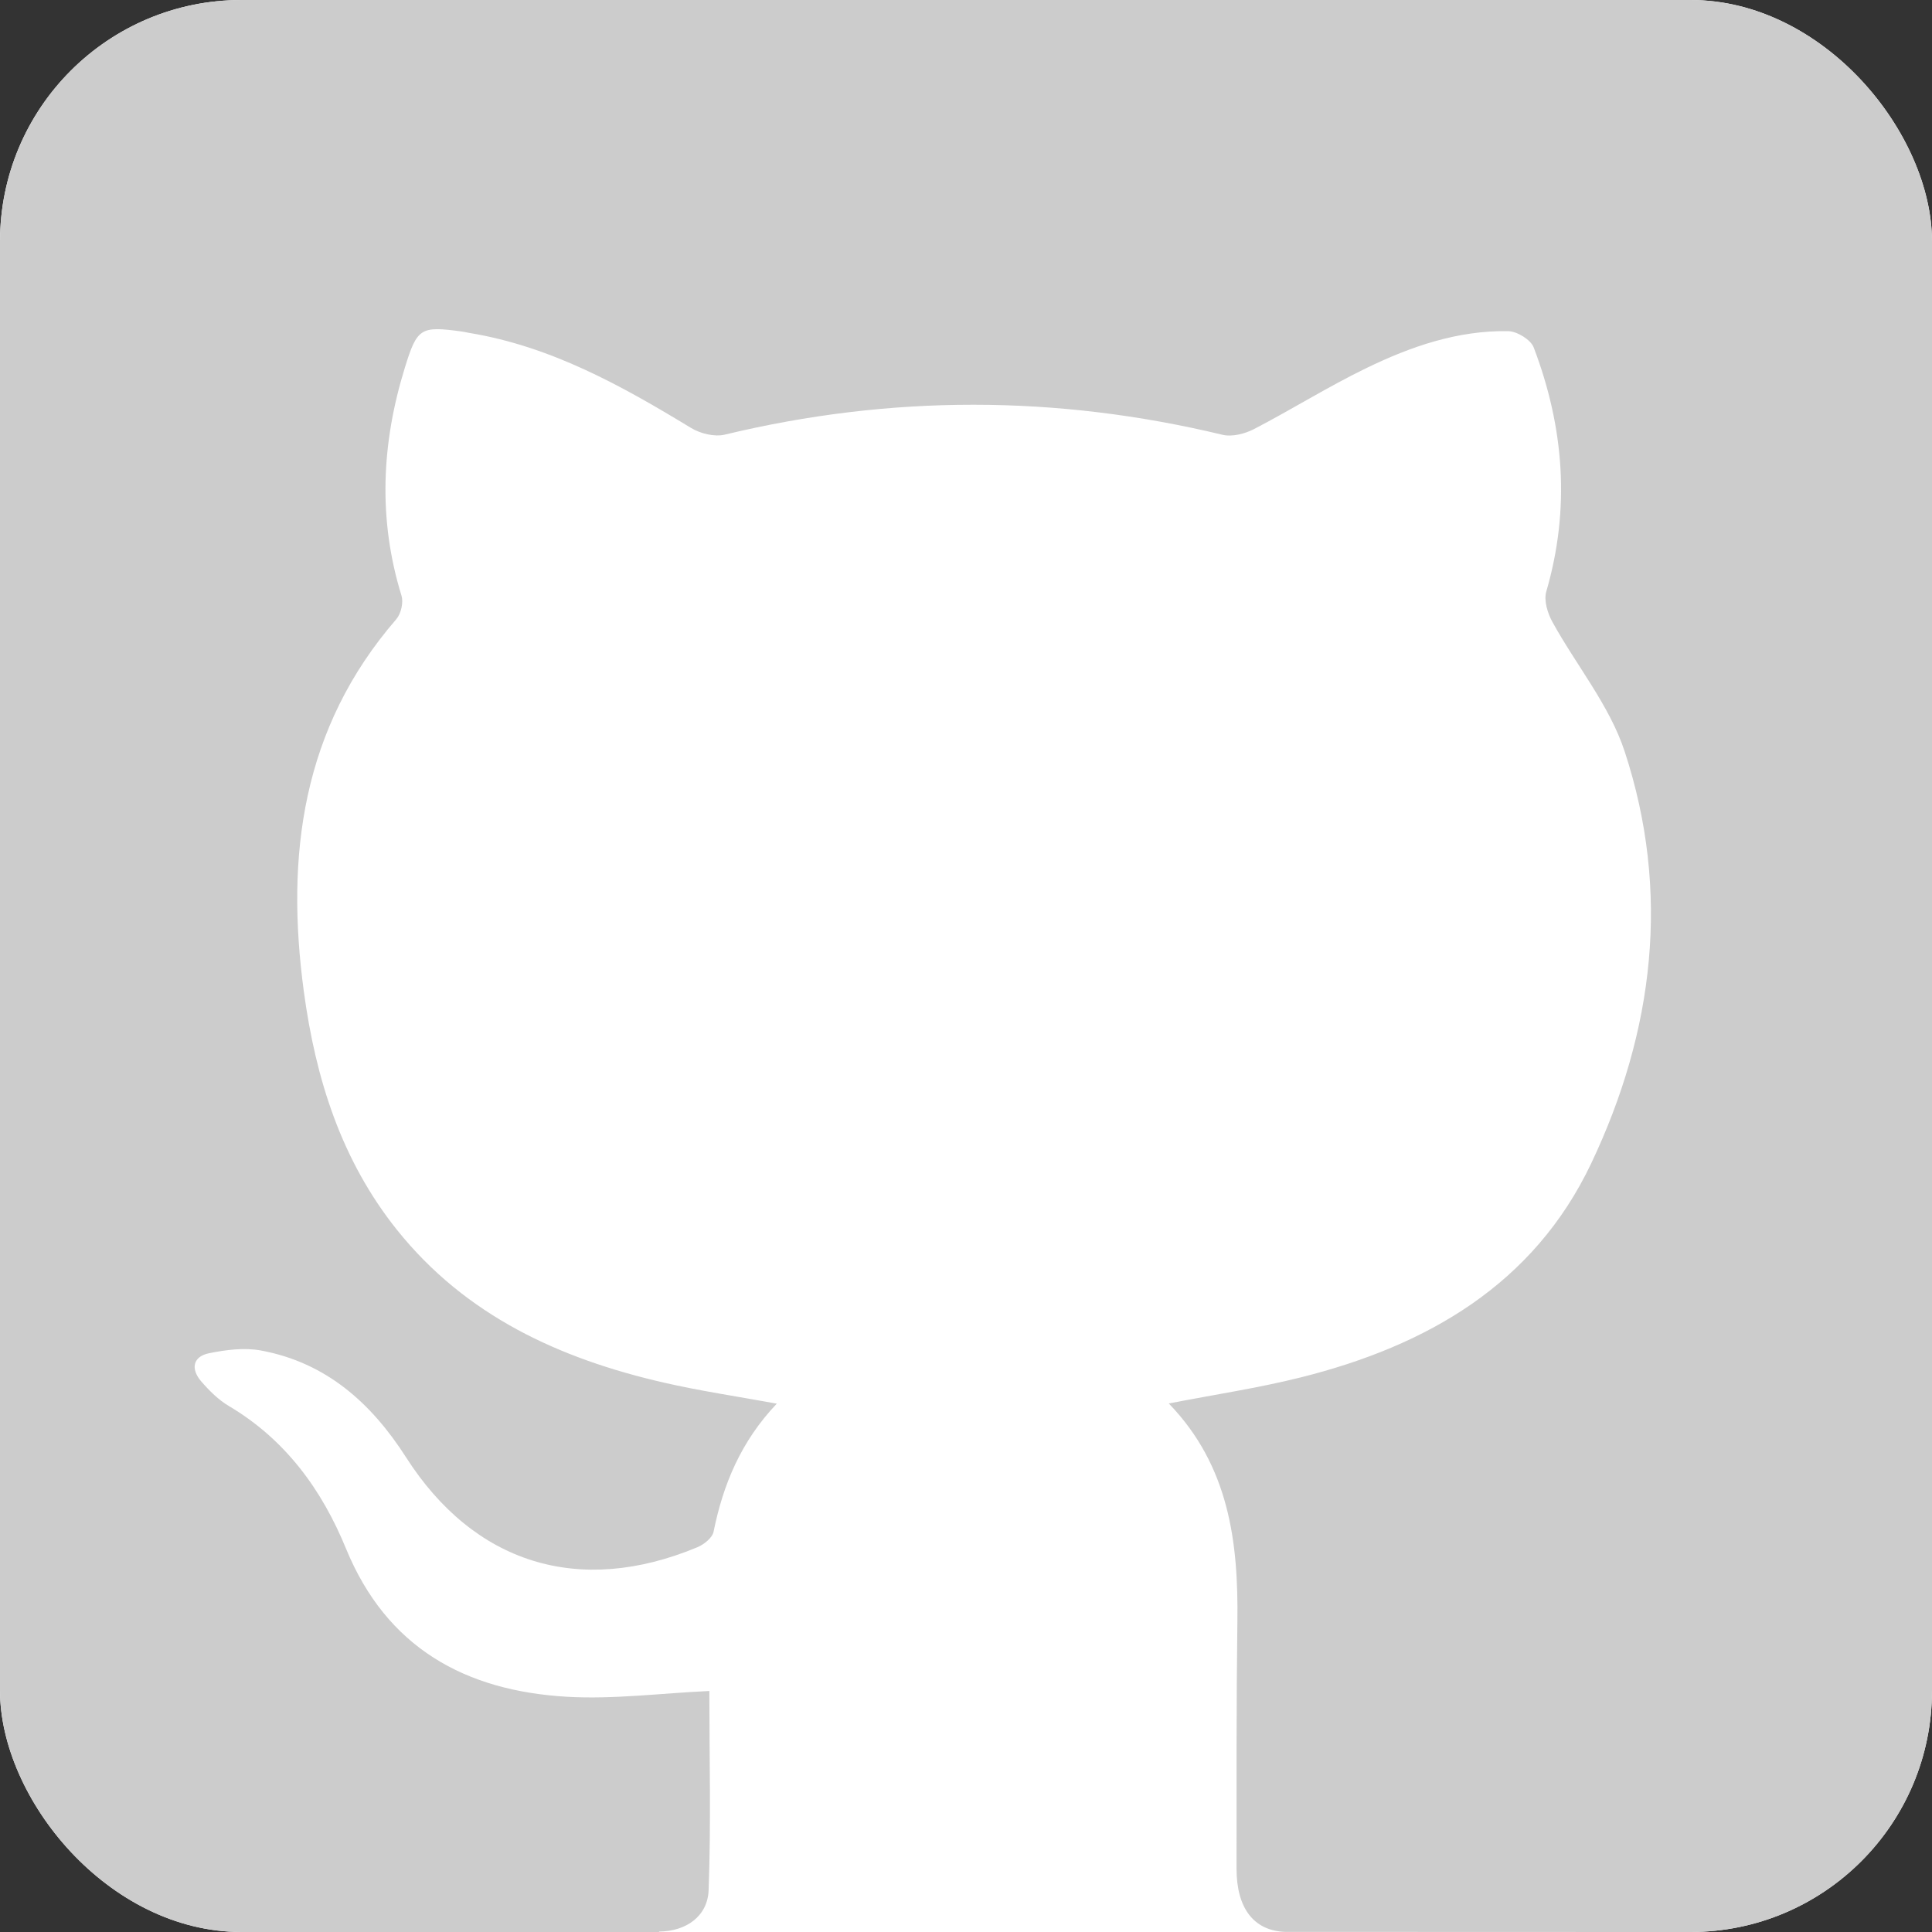 <svg width="32" height="32" viewBox="0 0 32 32" fill="none" xmlns="http://www.w3.org/2000/svg">
<rect x="0" y="0" width="32" height="32" fill="#333333" stroke="none"/>
<g clip-path="url(#clip0_4056_9450)">
<rect width="32" height="32" rx="4" fill="white"/>
<path d="M31.167 0H0.833C0.373 0 0 0.37 0 0.826V31.174C0 31.63 0.373 32 0.833 32H10.917V31.993C11.372 31.988 11.721 31.735 11.737 31.307C11.778 30.196 11.749 29.083 11.749 28.008C10.937 28.046 10.162 28.148 9.395 28.104C7.704 28.007 6.405 27.292 5.731 25.65C5.332 24.677 4.731 23.846 3.794 23.29C3.619 23.187 3.466 23.034 3.332 22.879C3.157 22.676 3.19 22.468 3.466 22.413C3.745 22.357 4.05 22.317 4.325 22.369C5.405 22.57 6.151 23.241 6.723 24.134C7.853 25.902 9.593 26.443 11.551 25.627C11.66 25.581 11.799 25.471 11.819 25.37C11.977 24.588 12.272 23.874 12.866 23.249C12.205 23.128 11.593 23.038 10.993 22.9C9.265 22.504 7.713 21.791 6.578 20.374C5.652 19.218 5.228 17.866 5.033 16.426C4.728 14.171 5.001 12.06 6.563 10.257C6.642 10.166 6.685 9.98 6.65 9.866C6.259 8.599 6.318 7.342 6.706 6.089C6.909 5.431 6.966 5.398 7.643 5.49C7.685 5.495 7.725 5.506 7.766 5.513C9.124 5.735 10.293 6.387 11.444 7.087C11.598 7.181 11.834 7.24 12.004 7.199C14.754 6.537 17.498 6.54 20.247 7.201C20.407 7.24 20.62 7.185 20.772 7.106C21.398 6.781 21.997 6.404 22.631 6.097C23.368 5.739 24.145 5.47 24.981 5.485C25.128 5.488 25.354 5.626 25.403 5.755C25.906 7.077 26.012 8.424 25.611 9.799C25.569 9.946 25.632 10.155 25.712 10.3C26.108 11.02 26.66 11.684 26.91 12.448C27.674 14.775 27.395 17.08 26.356 19.268C25.404 21.273 23.639 22.289 21.549 22.813C20.843 22.99 20.12 23.098 19.359 23.246C20.357 24.279 20.513 25.541 20.495 26.862C20.477 28.225 20.482 29.588 20.481 30.951C20.481 31.612 20.771 31.976 21.279 31.998C21.278 32 32 32 32 32V0.826C32 0.37 31.627 0 31.167 0Z" fill="#CCCCCC"/>
</g>
<defs>
<clipPath id="clip0_4056_9450">
<rect width="32" height="32" rx="4" fill="white"/>
</clipPath>
</defs>
</svg>
